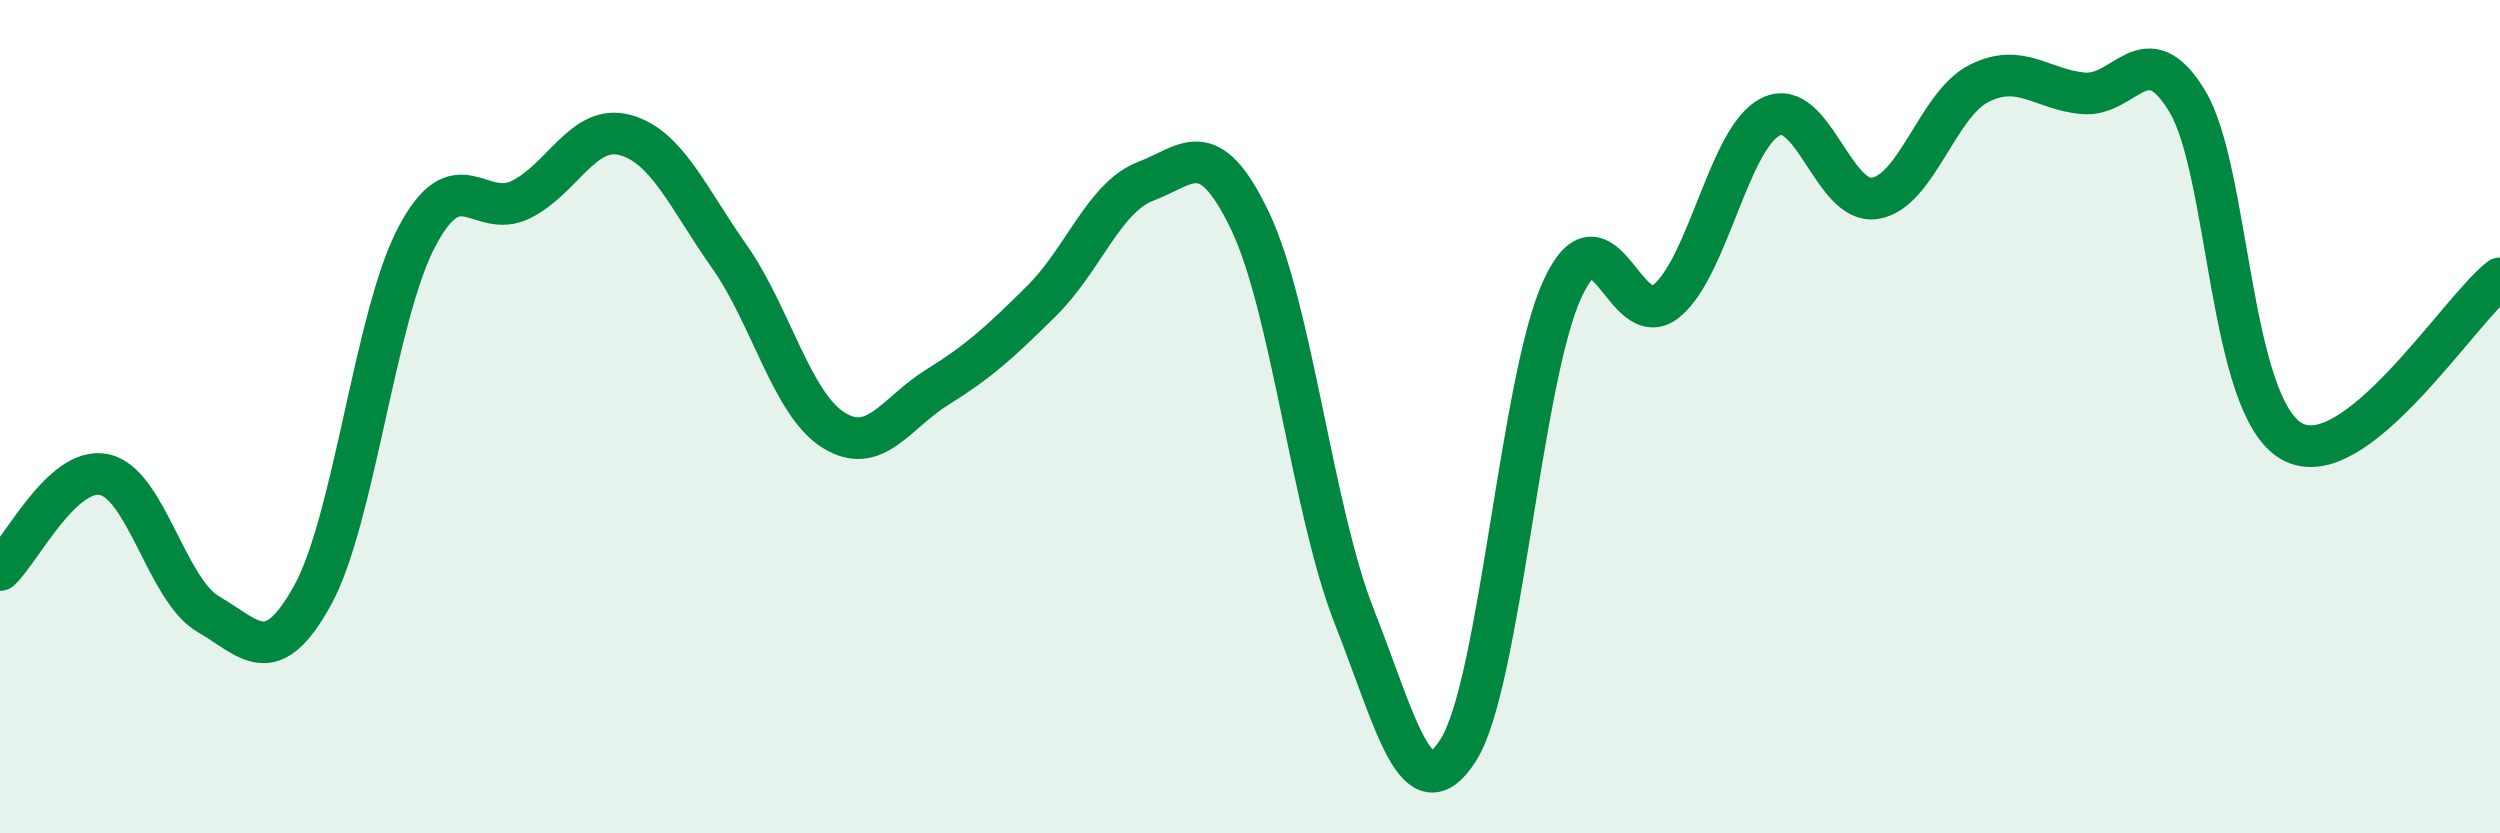 
    <svg width="60" height="20" viewBox="0 0 60 20" xmlns="http://www.w3.org/2000/svg">
      <path
        d="M 0,13.68 C 0.5,13.22 1.5,11.18 2.5,11.39 C 3.5,11.6 4,14.16 5,14.74 C 6,15.32 6.5,16.1 7.5,14.29 C 8.5,12.48 9,7.59 10,5.69 C 11,3.79 11.5,5.28 12.5,4.79 C 13.5,4.3 14,2.97 15,3.24 C 16,3.51 16.5,4.73 17.5,6.15 C 18.5,7.57 19,9.69 20,10.32 C 21,10.95 21.5,9.91 22.5,9.29 C 23.5,8.67 24,8.21 25,7.22 C 26,6.23 26.5,4.73 27.5,4.35 C 28.5,3.97 29,3.21 30,5.3 C 31,7.39 31.5,12.25 32.5,14.79 C 33.5,17.33 34,19.57 35,18 C 36,16.43 36.5,9.09 37.5,6.93 C 38.5,4.77 39,8.05 40,7.22 C 41,6.39 41.5,3.29 42.5,2.8 C 43.5,2.31 44,4.92 45,4.76 C 46,4.6 46.5,2.5 47.5,2 C 48.5,1.5 49,2.15 50,2.24 C 51,2.33 51.5,0.77 52.5,2.44 C 53.5,4.11 53.5,9.74 55,10.59 C 56.5,11.44 59,7.46 60,6.68L60 20L0 20Z"
        fill="#008740"
        opacity="0.1"
        stroke-linecap="round"
        stroke-linejoin="round"
      />
      <path
        d="M 0,13.68 C 0.5,13.22 1.5,11.18 2.5,11.39 C 3.5,11.6 4,14.16 5,14.74 C 6,15.32 6.5,16.1 7.5,14.29 C 8.5,12.48 9,7.59 10,5.69 C 11,3.79 11.5,5.28 12.5,4.79 C 13.5,4.3 14,2.97 15,3.24 C 16,3.51 16.5,4.73 17.5,6.15 C 18.5,7.57 19,9.69 20,10.32 C 21,10.95 21.5,9.91 22.5,9.29 C 23.5,8.67 24,8.21 25,7.22 C 26,6.23 26.5,4.73 27.5,4.35 C 28.5,3.97 29,3.21 30,5.3 C 31,7.39 31.5,12.25 32.5,14.79 C 33.5,17.33 34,19.57 35,18 C 36,16.43 36.5,9.09 37.5,6.93 C 38.5,4.77 39,8.05 40,7.22 C 41,6.39 41.5,3.29 42.5,2.8 C 43.5,2.31 44,4.92 45,4.76 C 46,4.6 46.5,2.5 47.5,2 C 48.5,1.5 49,2.15 50,2.24 C 51,2.33 51.5,0.77 52.5,2.44 C 53.5,4.11 53.5,9.74 55,10.59 C 56.5,11.44 59,7.46 60,6.68"
        stroke="#008740"
        stroke-width="1"
        fill="none"
        stroke-linecap="round"
        stroke-linejoin="round"
      />
    </svg>
  